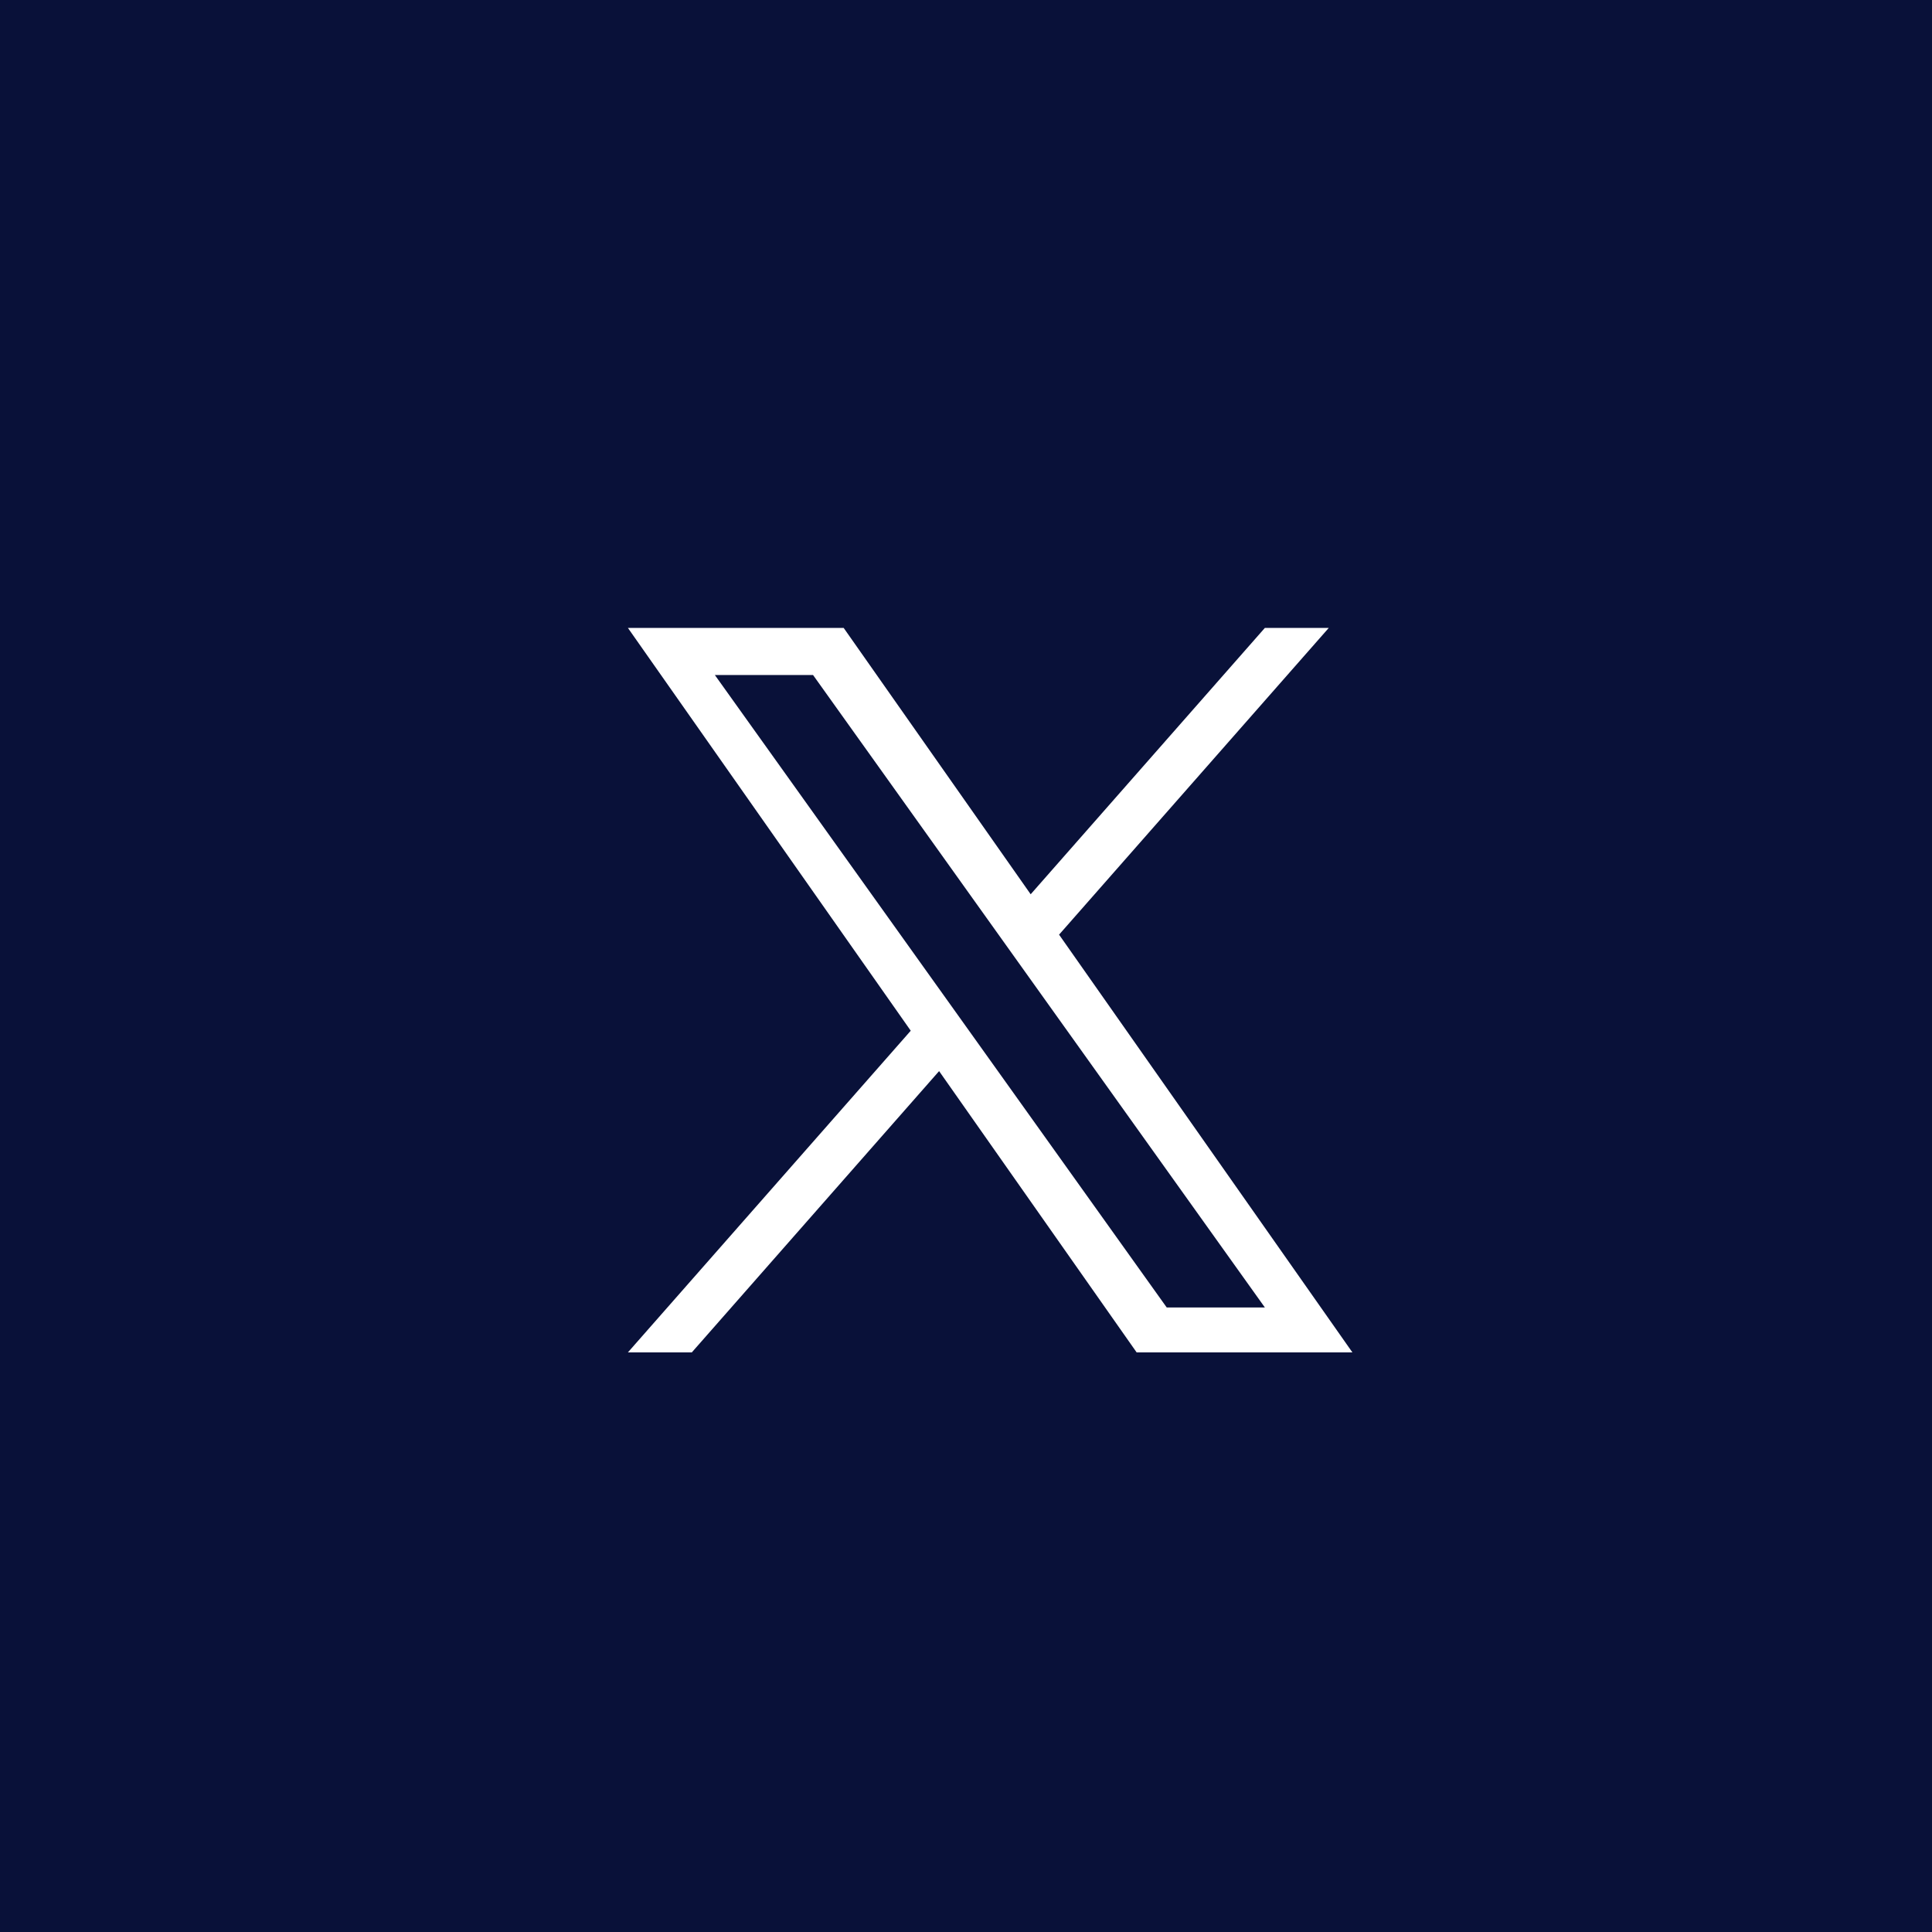 <svg xmlns="http://www.w3.org/2000/svg" width="40" height="40" viewBox="0 0 40 40"><g transform="translate(-107 -10058)"><rect width="40" height="40" transform="translate(107 10058)" fill="#091139"/><path d="M8.927,6.351,14.511,0H13.188L8.339,5.515,4.467,0H0L5.856,8.34,0,15H1.323l5.12-5.824L10.533,15H15L8.927,6.351ZM7.115,8.413l-.593-.83L1.8.975H3.833l3.81,5.333.593.83,4.952,6.932H11.156L7.115,8.413Z" transform="translate(120 10071)" fill="#fff"/></g></svg>